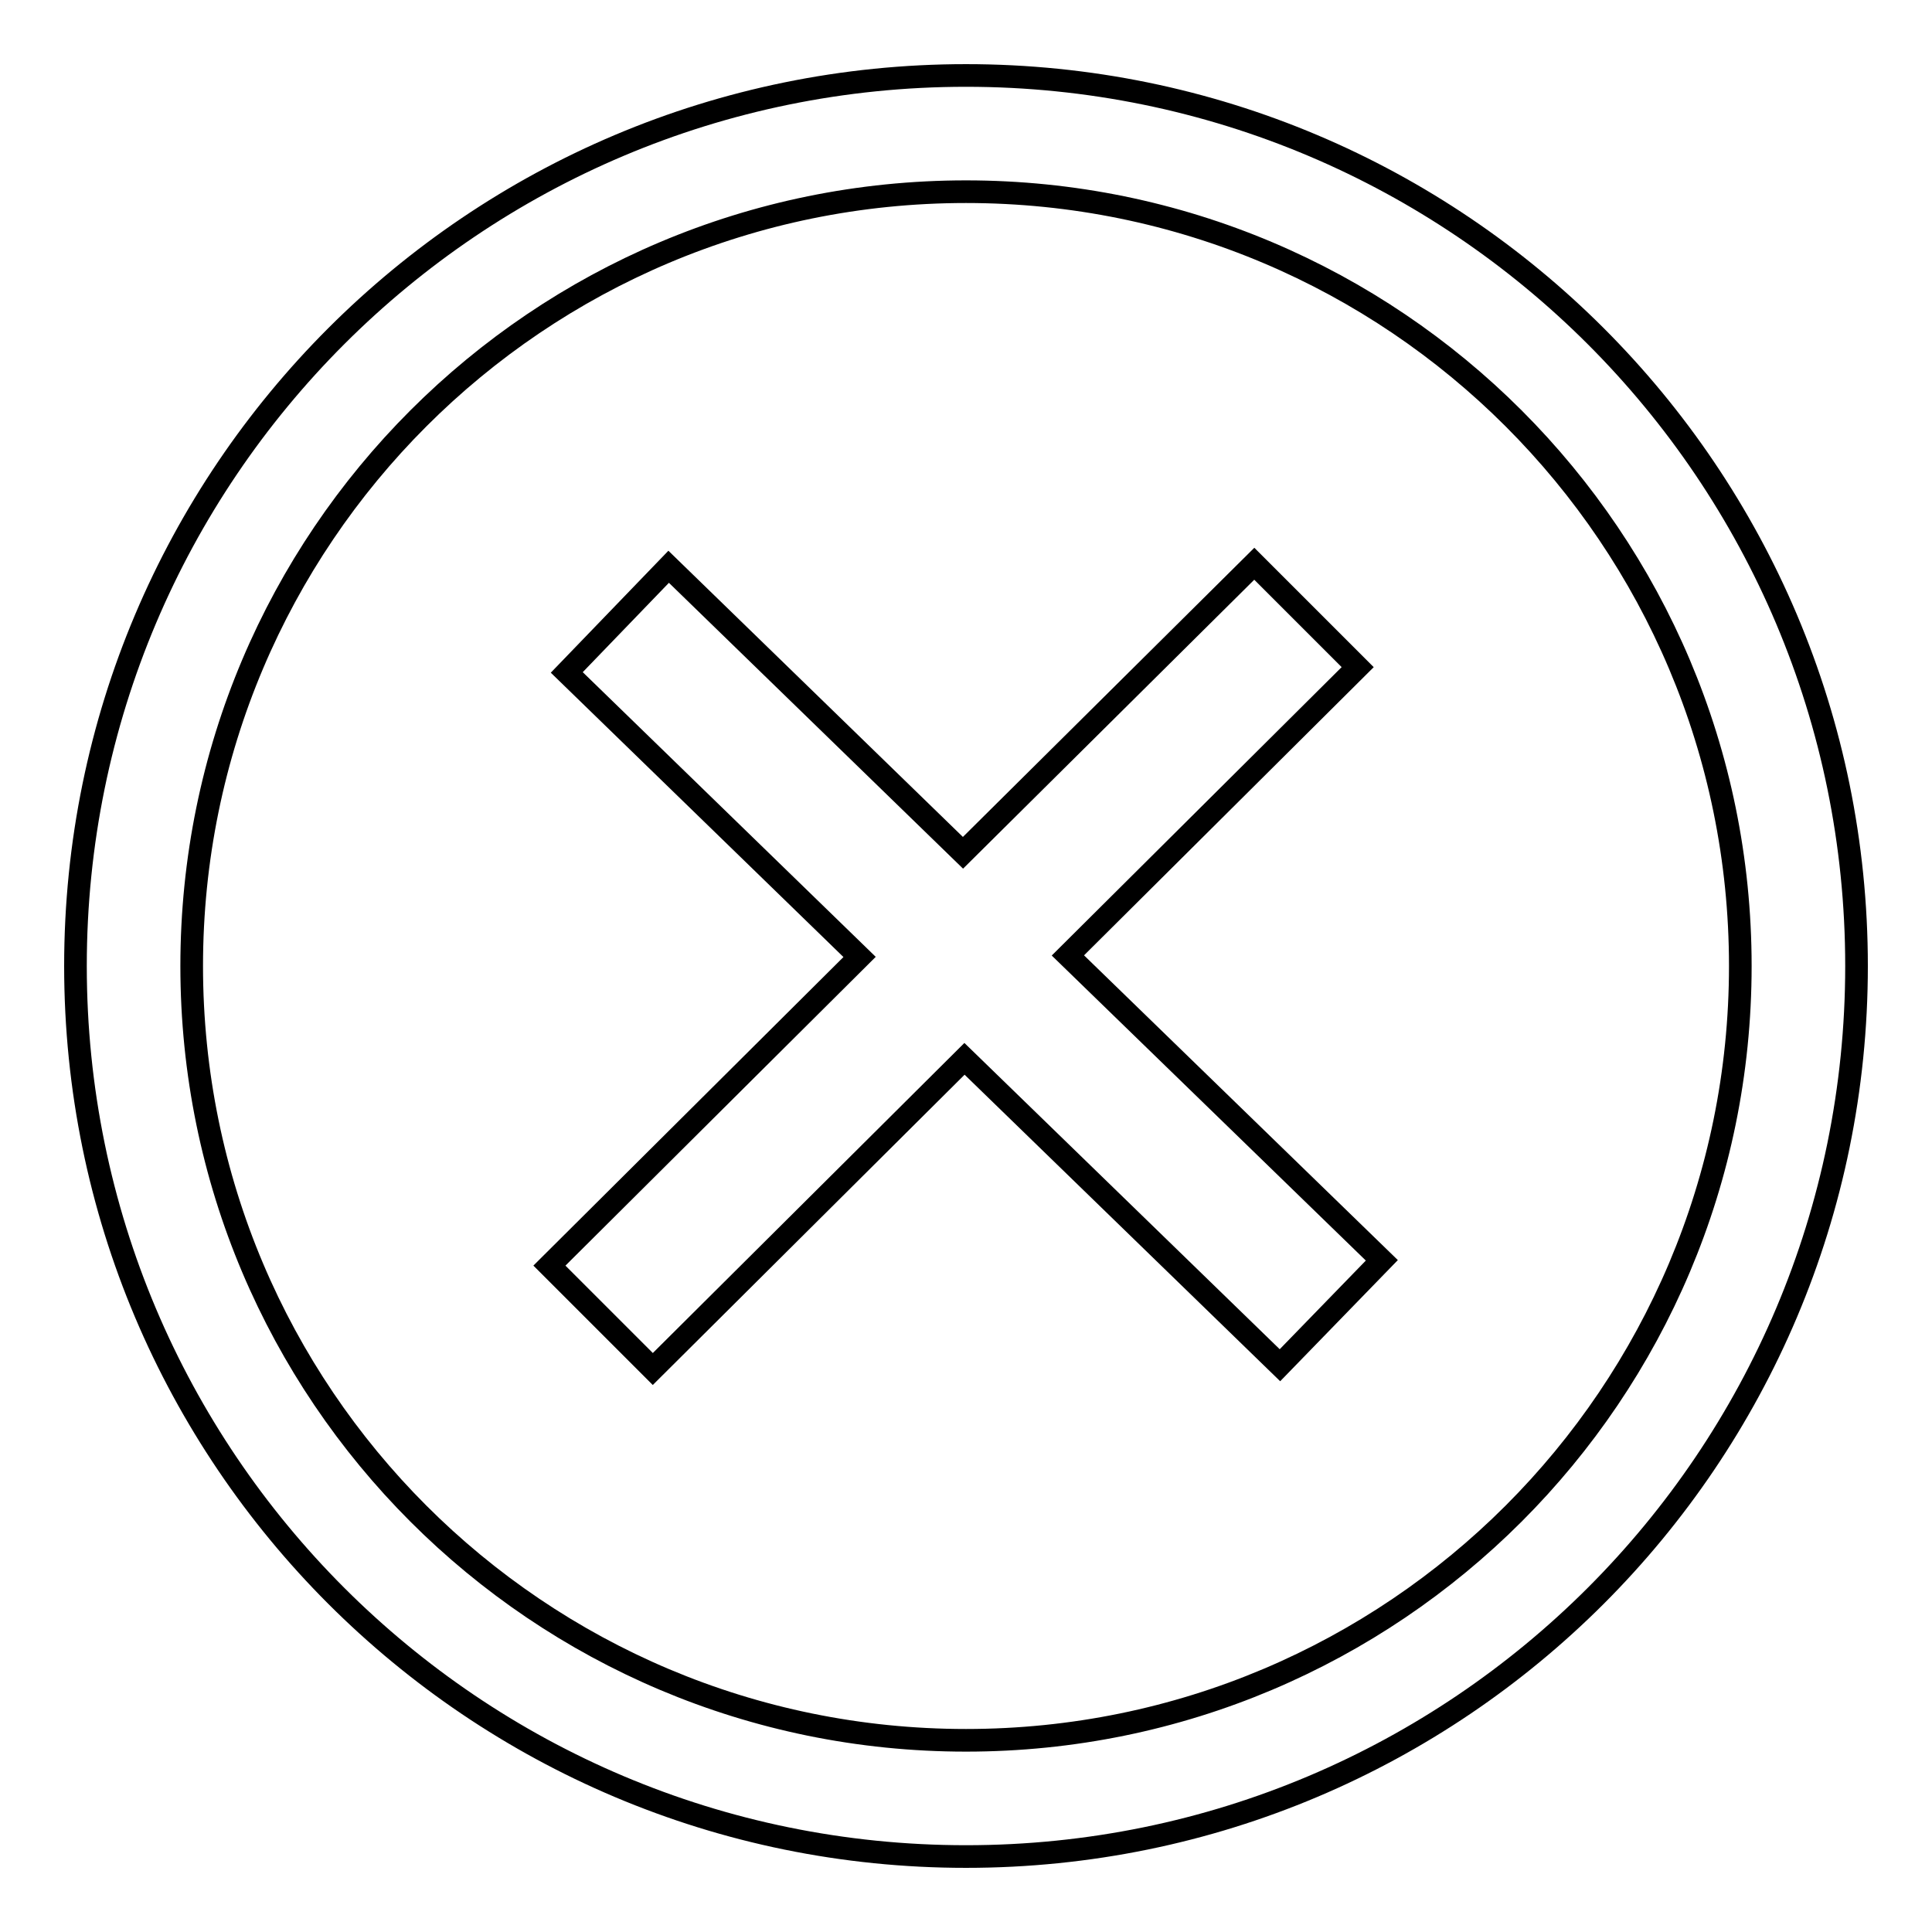 <?xml version="1.0" encoding="utf-8"?>
<!-- Svg Vector Icons : http://www.onlinewebfonts.com/icon -->
<!DOCTYPE svg PUBLIC "-//W3C//DTD SVG 1.1//EN" "http://www.w3.org/Graphics/SVG/1.1/DTD/svg11.dtd">
<svg version="1.1" xmlns="http://www.w3.org/2000/svg" xmlns:xlink="http://www.w3.org/1999/xlink" x="0px" y="0px" viewBox="0 0 256 256" enable-background="new 0 0 256 256" xml:space="preserve">
<g><g><path stroke-width="3" fill-opacity="0" stroke="#000000"  d="M128,10C62.8,10,10,62.8,10,128c0,65.2,52.8,118,118,118c65.2,0,118-52.8,118-118C246,62.8,193.2,10,128,10z M128,230.6c-56.7,0-102.6-45.9-102.6-102.6C25.4,71.3,71.3,25.4,128,25.4c56.7,0,102.6,45.9,102.6,102.6C230.6,184.7,184.7,230.6,128,230.6z"/><path stroke-width="3" fill-opacity="0" stroke="#000000"  d="M179.9,88.4l-13.7-13.7L127.6,113l-39-37.9L75.1,89.1l38.8,37.7l-41.1,40.9l13.7,13.7l41.3-41.1l41.8,40.6l13.5-13.9l-41.6-40.4L179.9,88.4z"/></g></g>
</svg>